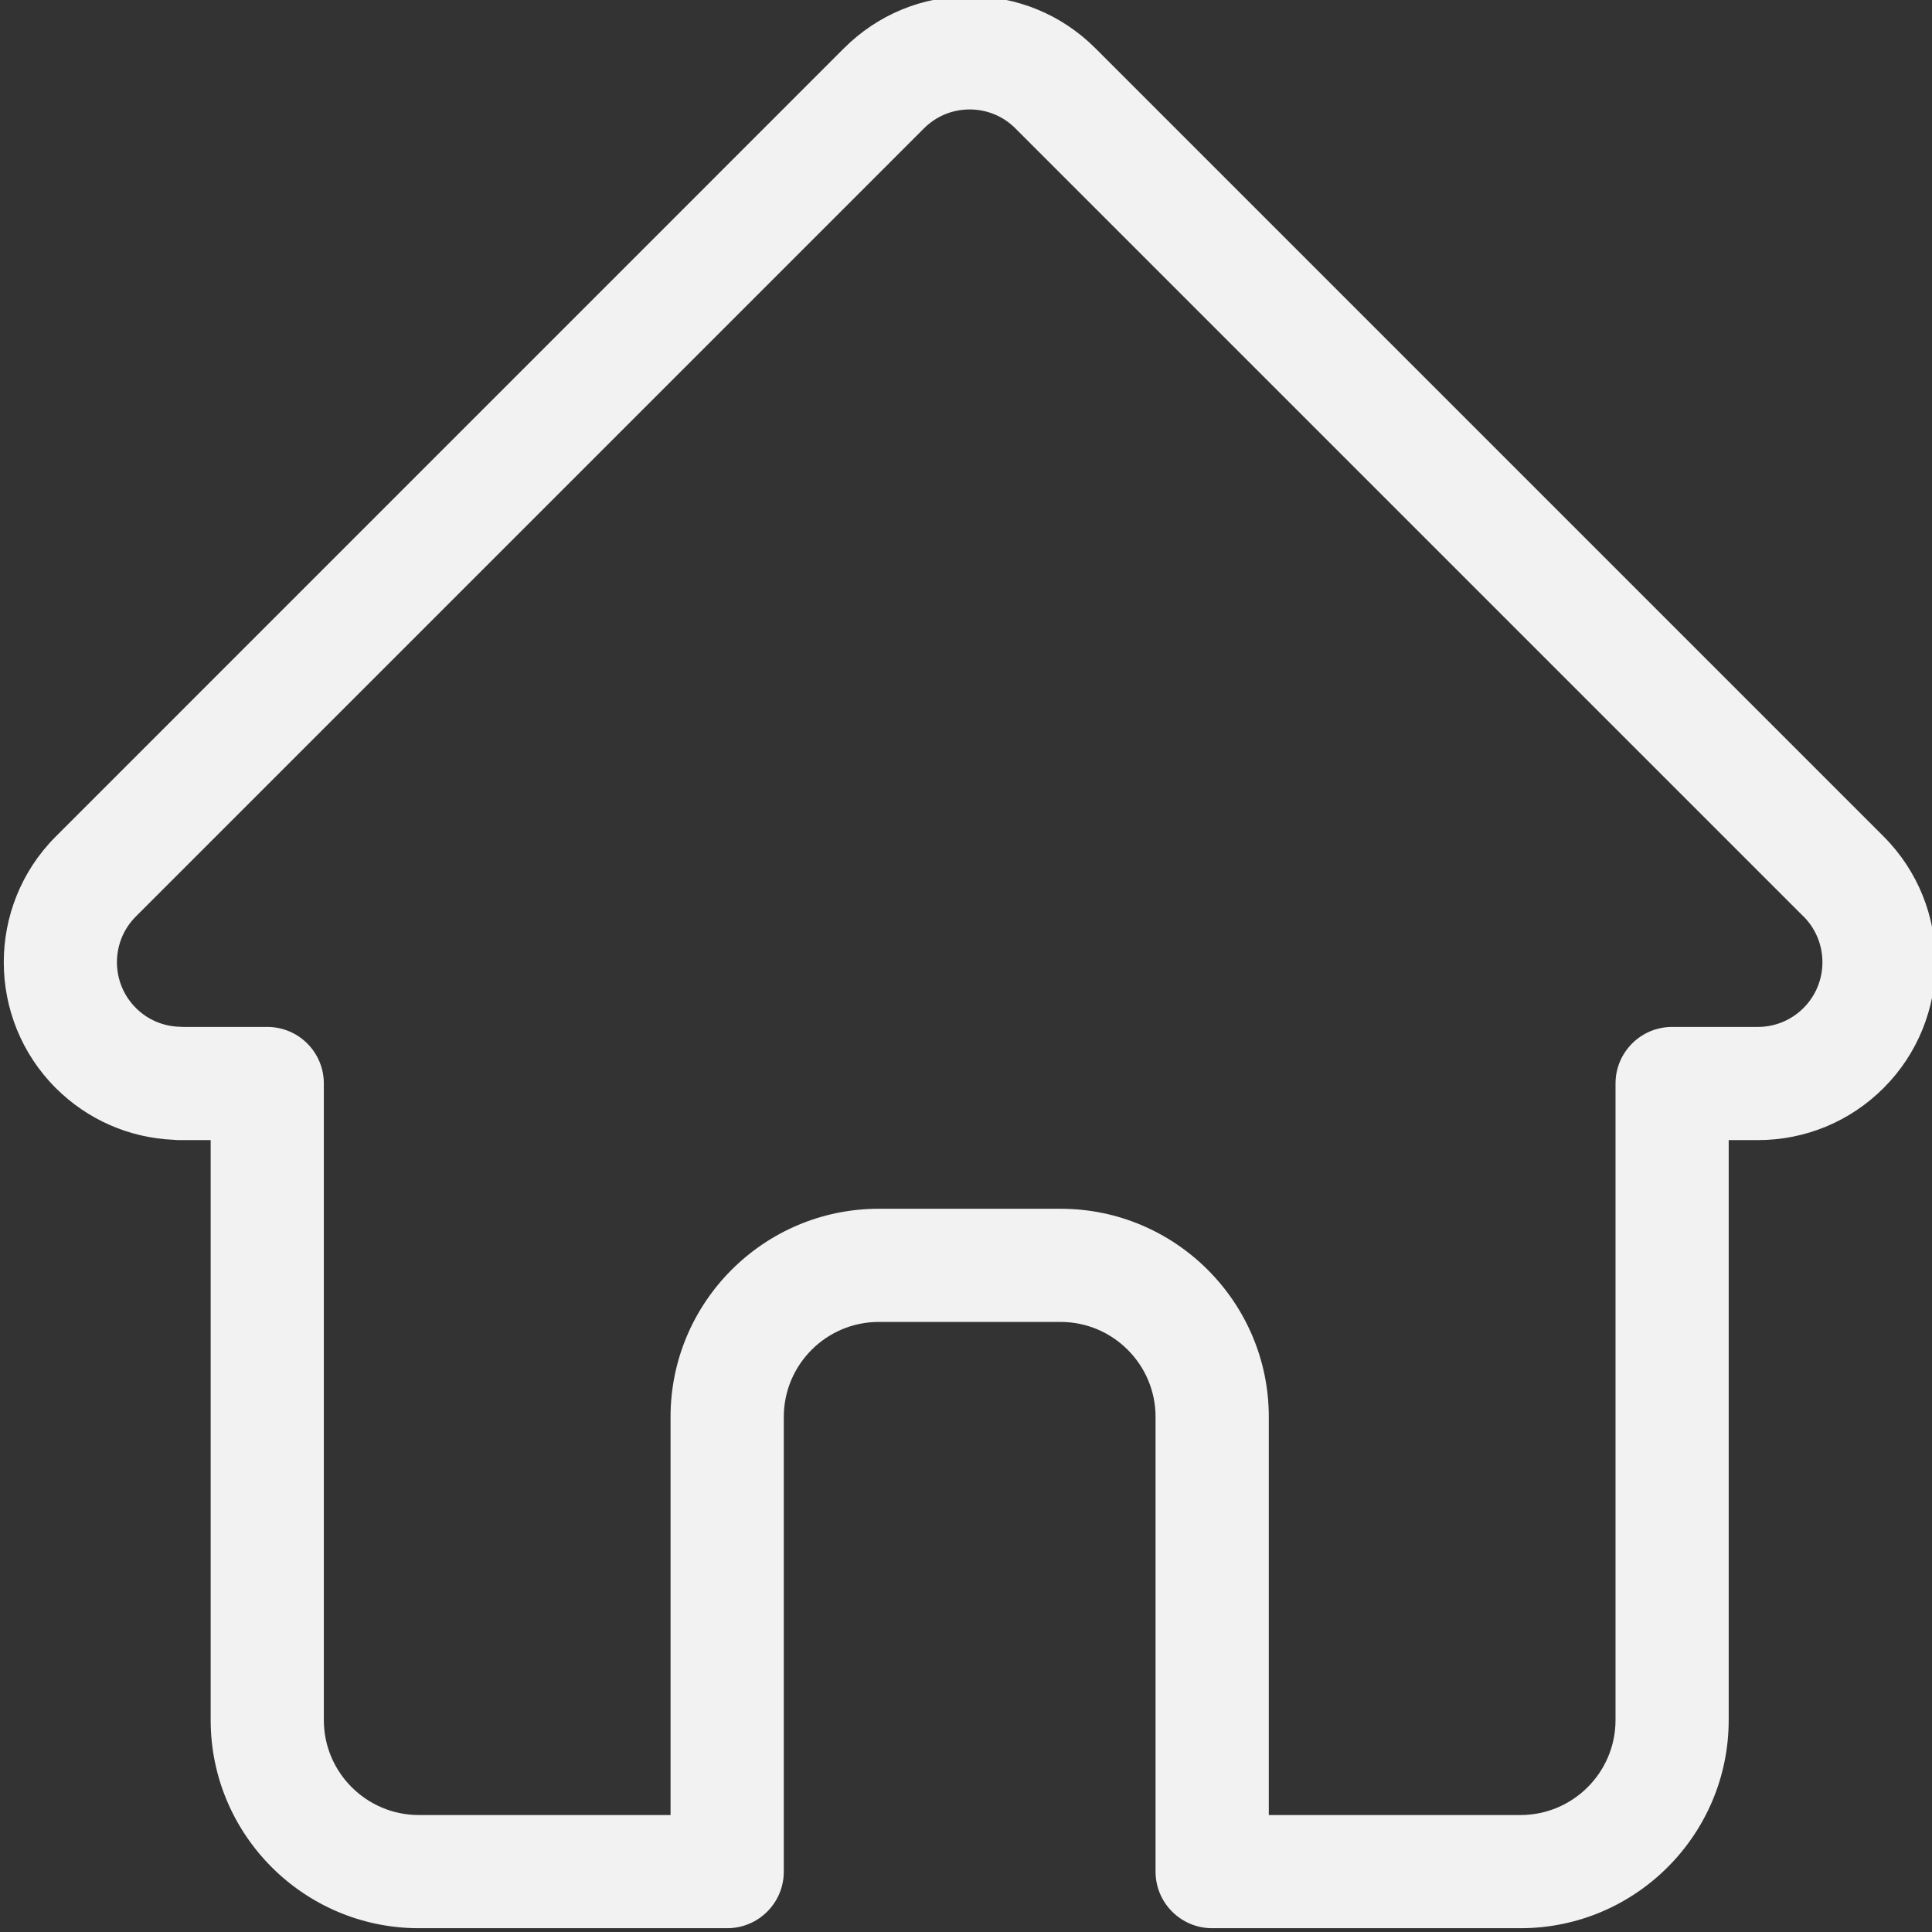 <?xml version="1.0" encoding="UTF-8"?> <svg xmlns="http://www.w3.org/2000/svg" width="26" height="26" viewBox="0 0 26 26" fill="none"><rect x="0" y="0" width="26" height="26" fill="#333333" stroke="none"/> <g clip-path="url(#clip0_6542_37)"> <path d="M25.35 11.258C25.349 11.257 25.349 11.257 25.348 11.256L14.742 0.65C14.29 0.198 13.689 -0.051 13.05 -0.051C12.41 -0.051 11.809 0.198 11.357 0.65L0.757 11.251C0.753 11.254 0.749 11.258 0.746 11.262C-0.182 12.195 -0.181 13.71 0.75 14.642C1.176 15.067 1.738 15.314 2.339 15.339C2.363 15.342 2.388 15.343 2.413 15.343H2.835V23.148C2.835 24.693 4.092 25.949 5.637 25.949H9.786C10.207 25.949 10.548 25.608 10.548 25.188V19.068C10.548 18.364 11.121 17.79 11.826 17.79H14.273C14.978 17.79 15.551 18.364 15.551 19.068V25.188C15.551 25.608 15.892 25.949 16.313 25.949H20.462C22.007 25.949 23.264 24.693 23.264 23.148V15.343H23.656C24.295 15.343 24.896 15.094 25.349 14.642C26.281 13.709 26.281 12.191 25.35 11.258ZM24.271 13.565C24.107 13.729 23.888 13.82 23.656 13.82H22.502C22.082 13.82 21.741 14.161 21.741 14.581V23.148C21.741 23.853 21.167 24.426 20.462 24.426H17.075V19.068C17.075 17.524 15.818 16.267 14.273 16.267H11.826C10.281 16.267 9.024 17.524 9.024 19.068V24.426H5.637C4.932 24.426 4.358 23.853 4.358 23.148V14.581C4.358 14.161 4.018 13.82 3.597 13.82H2.463C2.451 13.819 2.439 13.818 2.427 13.818C2.2 13.814 1.987 13.724 1.828 13.564C1.489 13.225 1.489 12.673 1.828 12.334C1.828 12.334 1.828 12.334 1.828 12.333L1.829 12.333L12.434 1.728C12.599 1.563 12.817 1.473 13.05 1.473C13.282 1.473 13.5 1.563 13.665 1.728L24.268 12.331C24.27 12.332 24.271 12.334 24.273 12.335C24.61 12.675 24.61 13.226 24.271 13.565Z" fill="#F2F2F2"></path> </g> <defs> <clipPath id="clip0_6542_37"> <rect width="26" height="26" fill="white"></rect> </clipPath> </defs> </svg> 